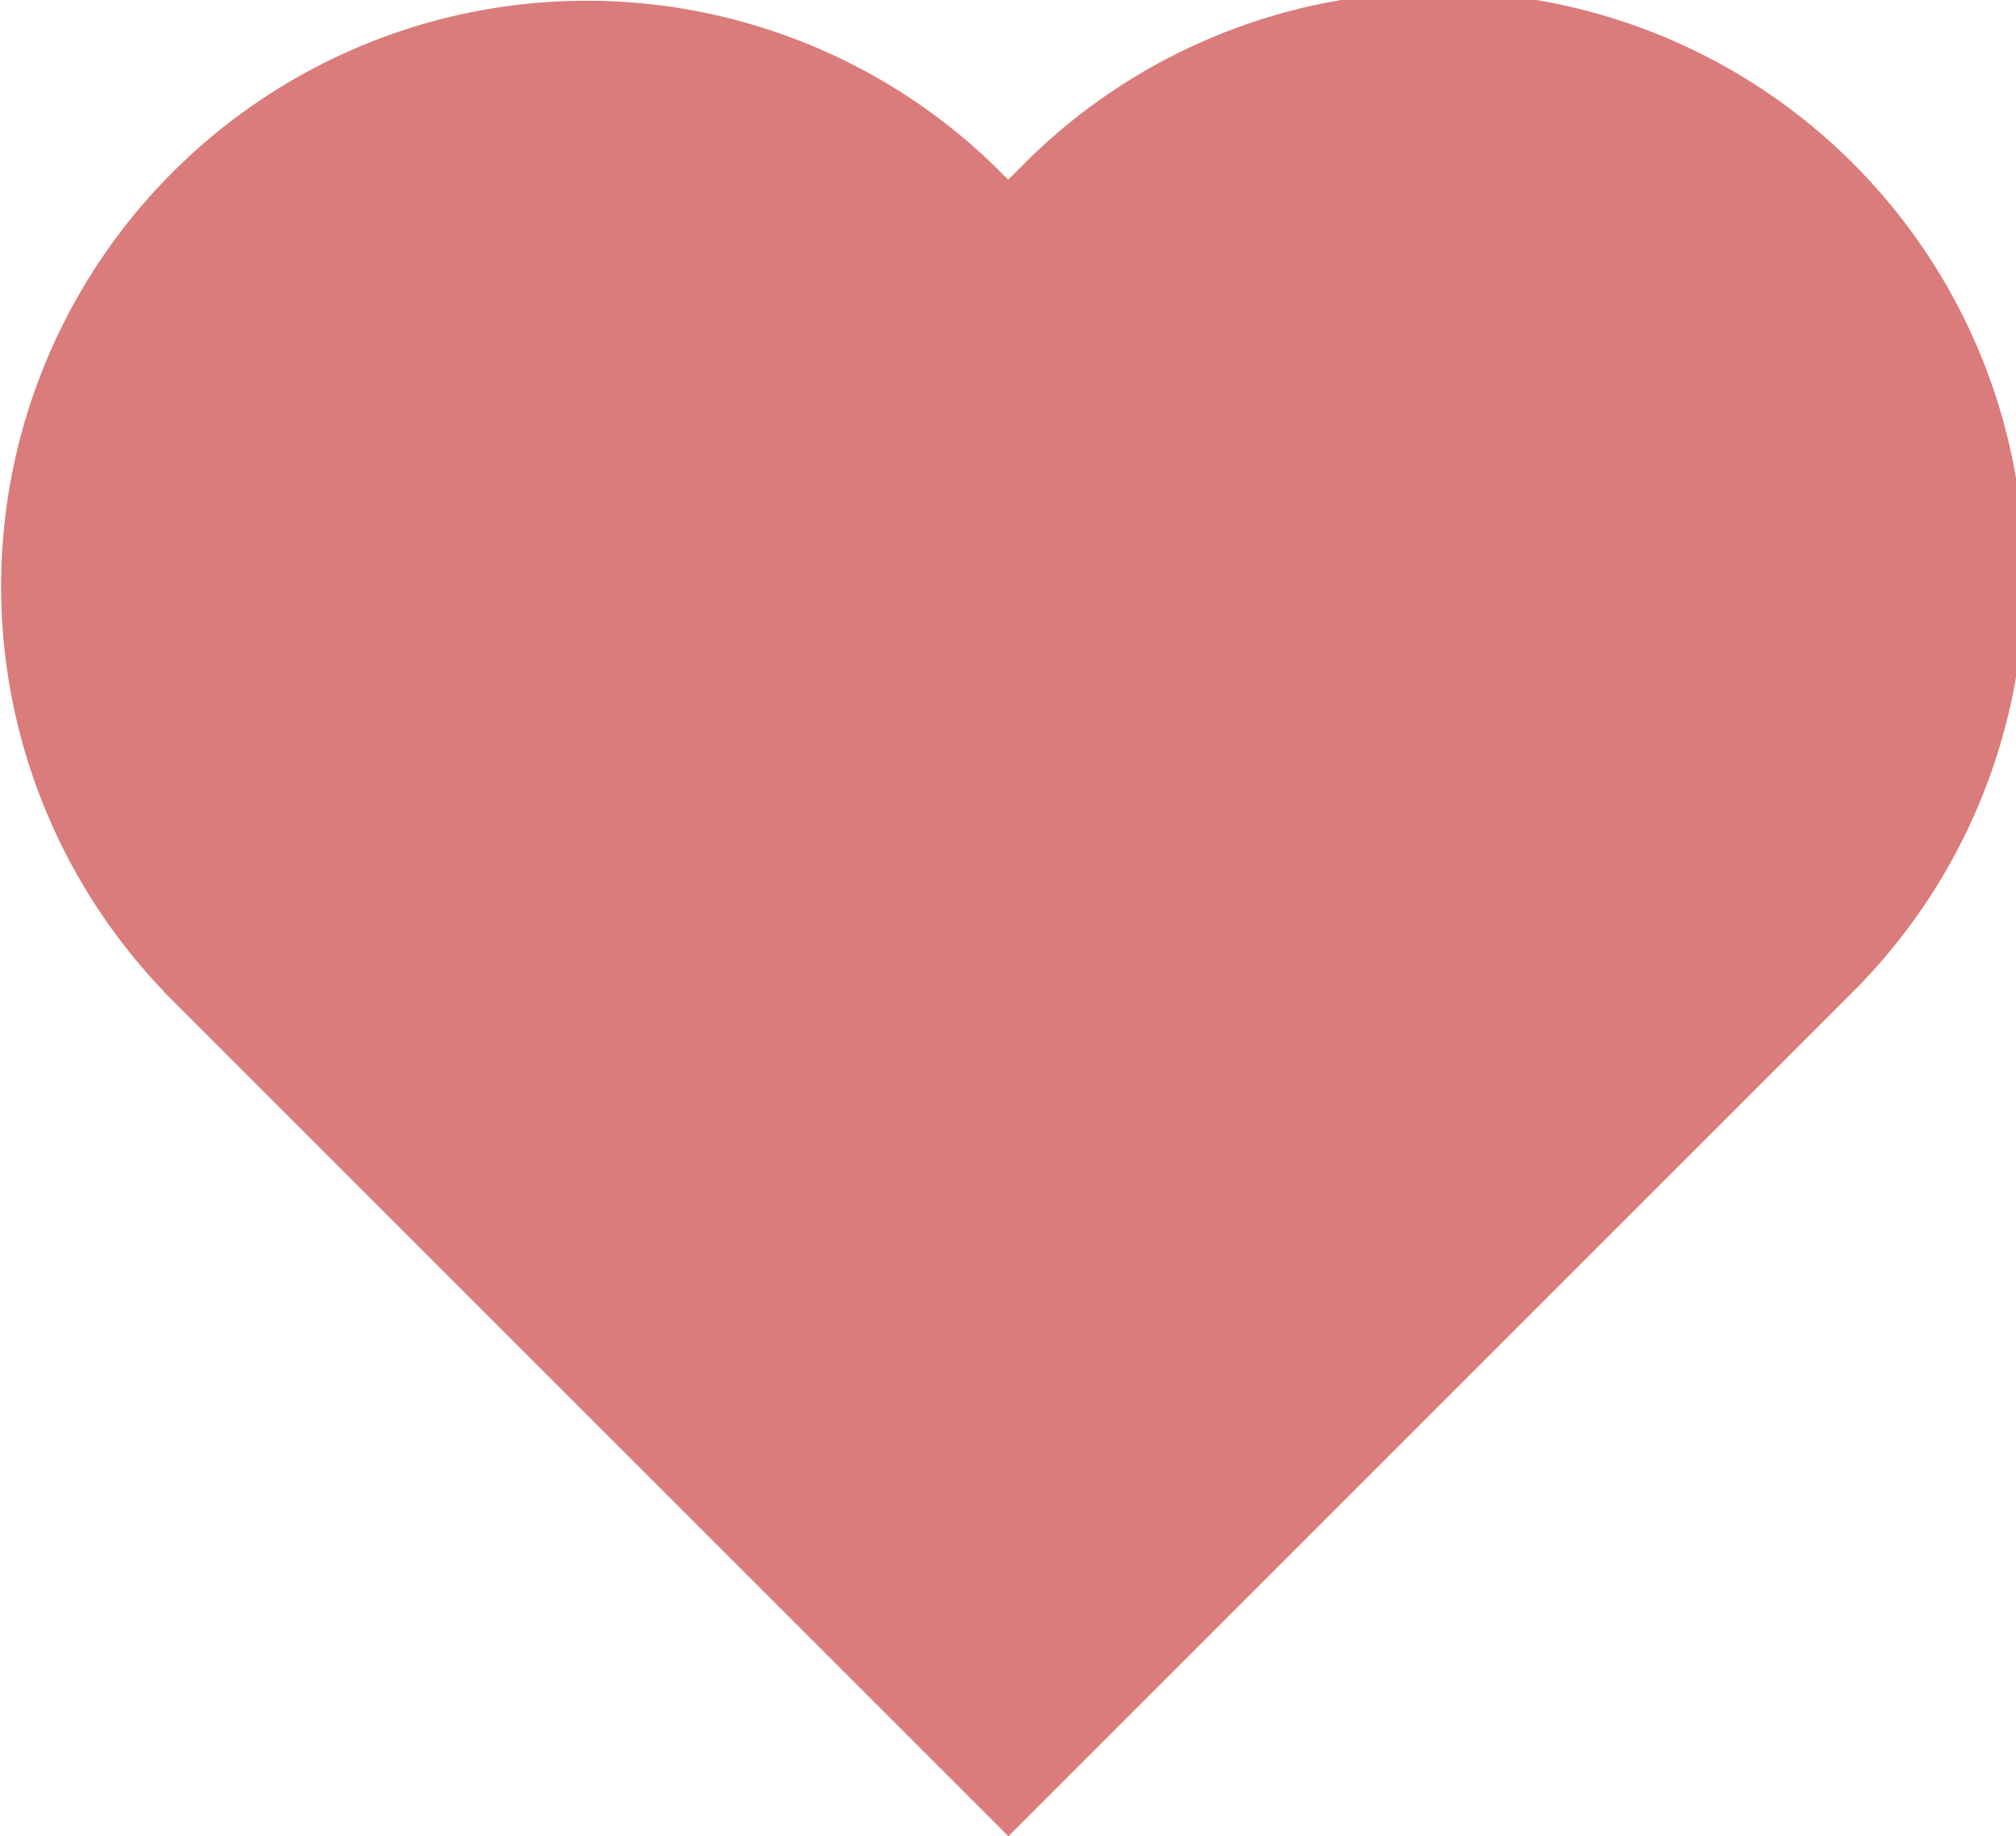 <svg xmlns="http://www.w3.org/2000/svg" width="28.706" height="26.149" viewBox="0 0 28.706 26.149">
  <path id="Path_24417" data-name="Path 24417" d="M79.845,110.016l0,0,.229.229,11.8,11.8,11.8-11.8.229-.229,0,0A8.339,8.339,0,0,0,92.1,98.226l0,0-.23.229-.229-.229,0,0a8.339,8.339,0,0,0-11.791,11.79Z" transform="translate(-77.515 -95.896)" fill="#d97c7b"/>
</svg>
